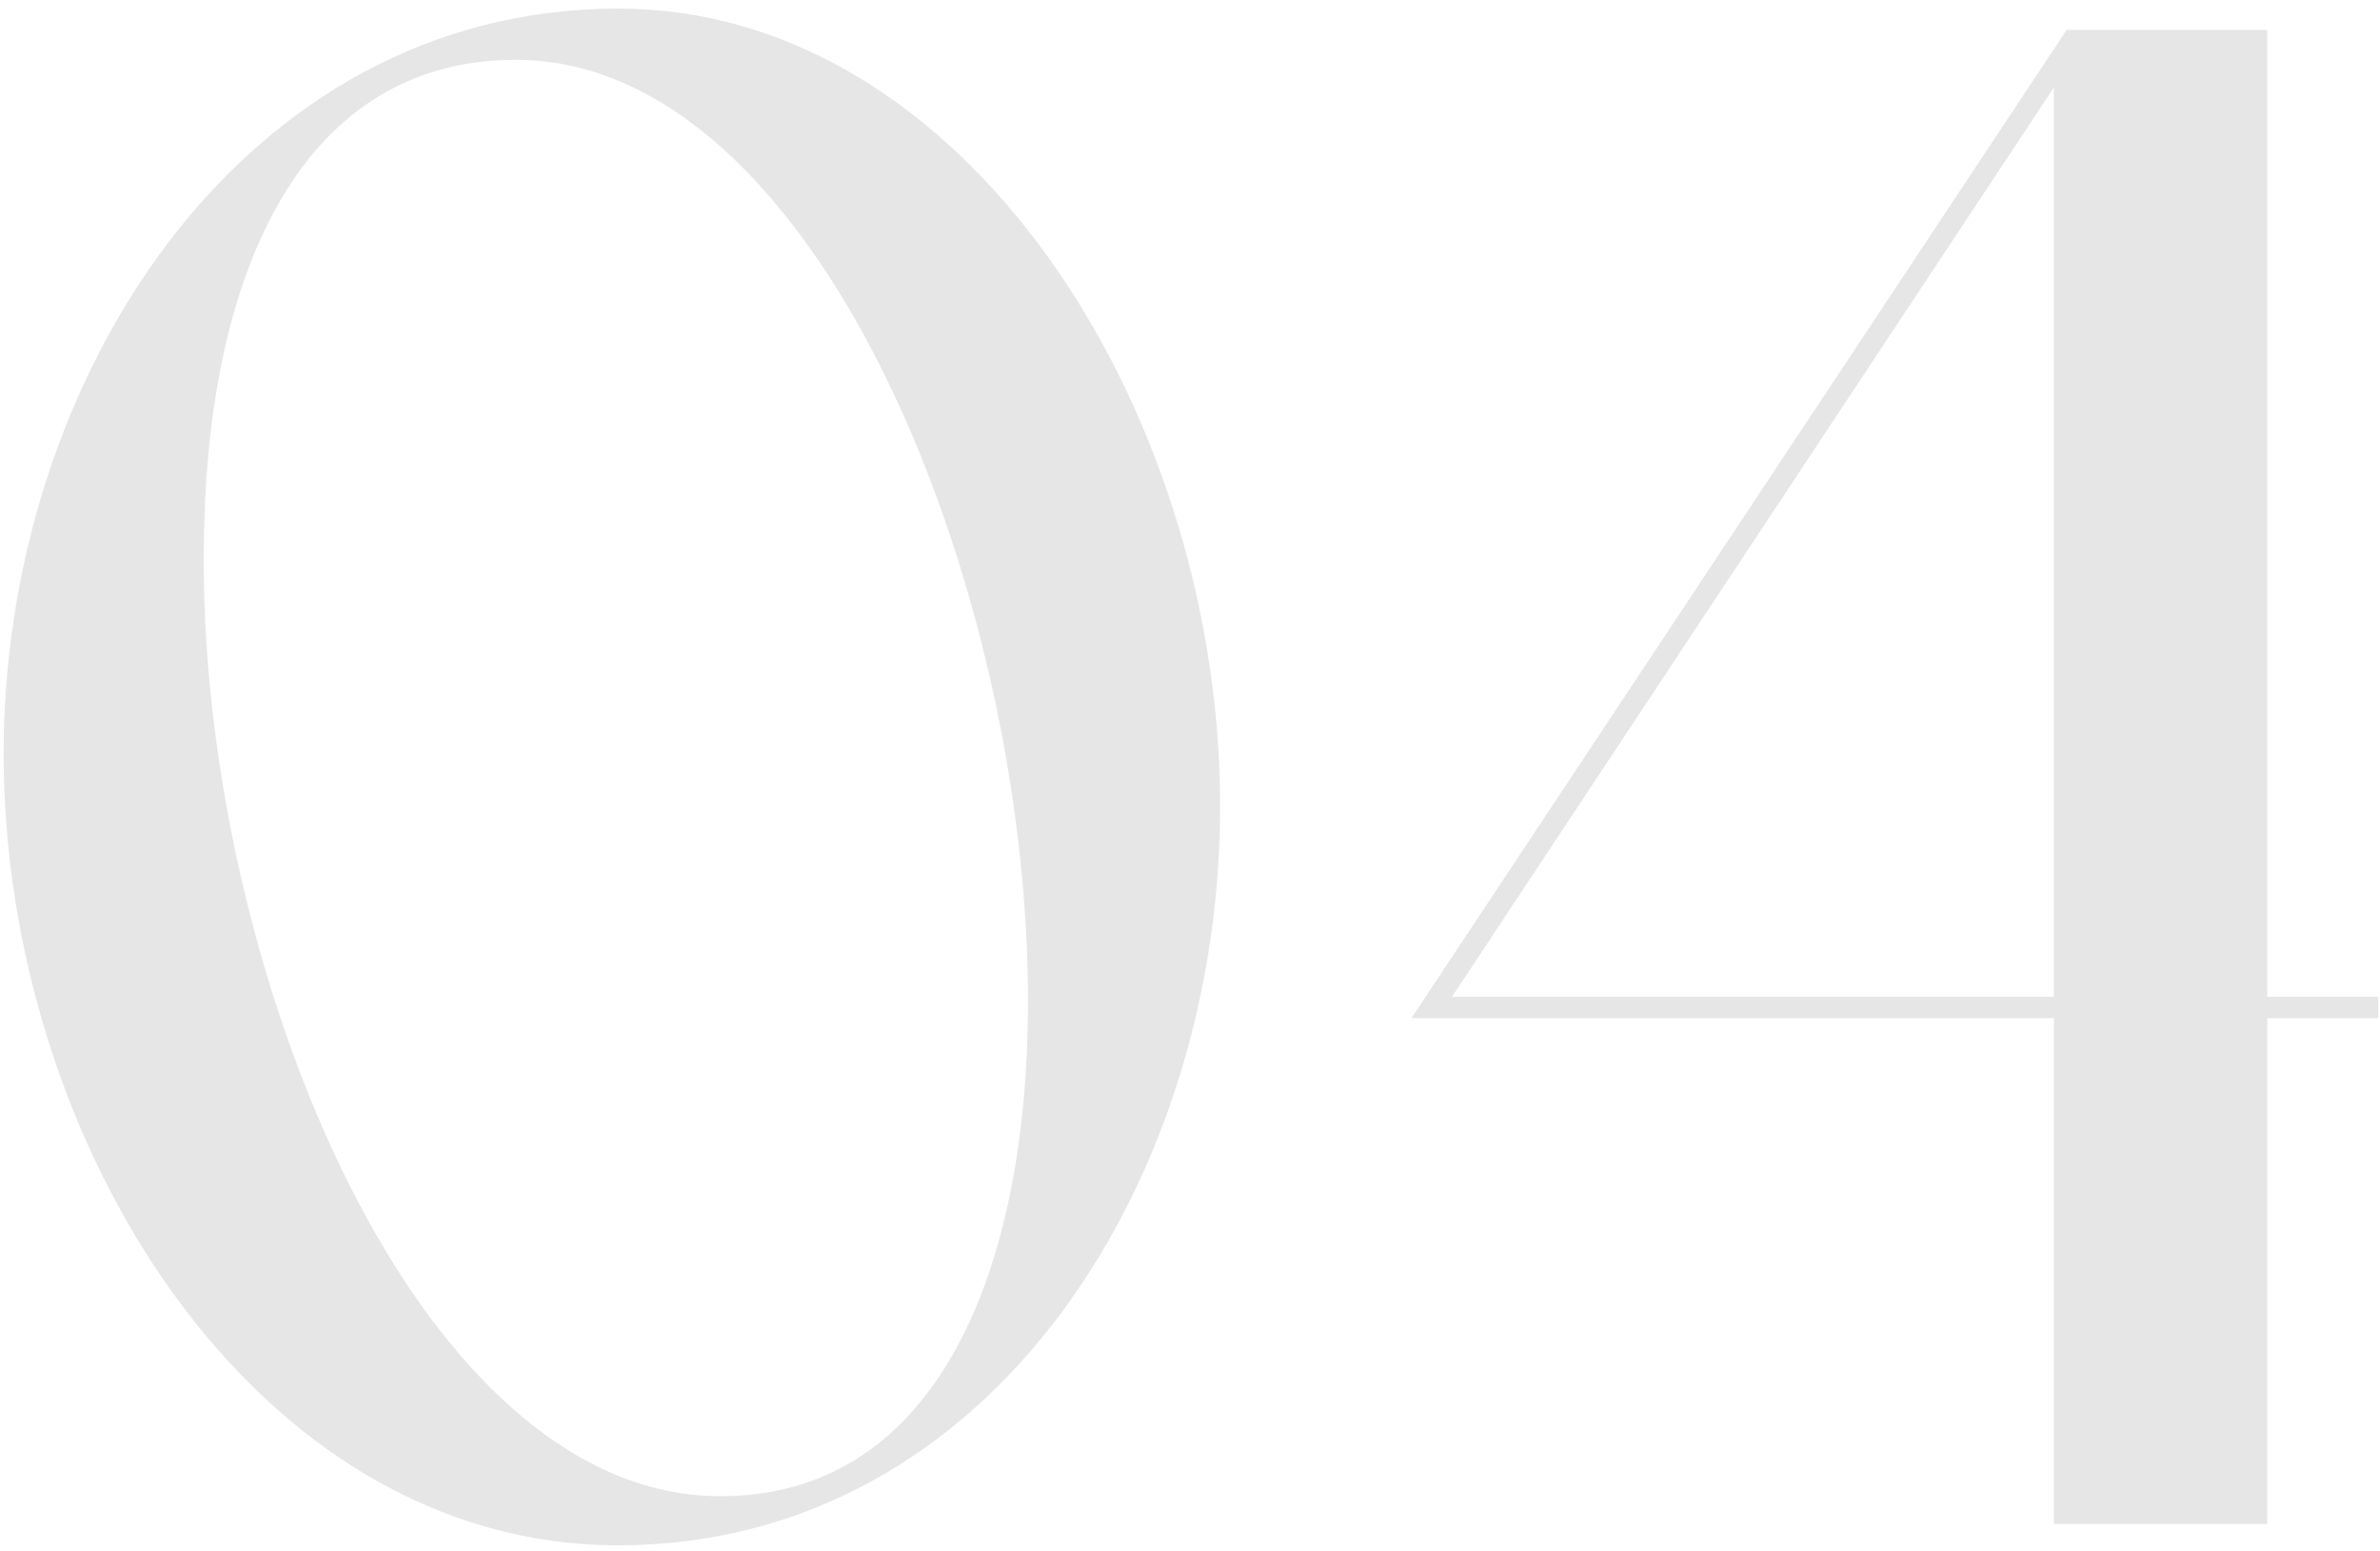 <?xml version="1.0" encoding="UTF-8"?> <svg xmlns="http://www.w3.org/2000/svg" width="241" height="157" viewBox="0 0 241 157" fill="none"> <path d="M62.605 156.46C100.638 156.46 123.977 118.859 123.545 80.609C123.112 41.063 97.613 0.869 62.605 0.869C24.571 0.869 0.368 38.254 0.368 76.287C0.368 115.833 25.868 156.46 62.605 156.46ZM20.682 53.165C21.33 27.017 30.838 6.055 52.232 6.055C82.702 6.055 104.096 59.431 104.096 101.355C104.096 128.799 94.803 151.49 72.978 151.49C41.427 151.49 19.385 95.52 20.682 53.165ZM207.972 103.083V154.299H229.582V103.083H240.819V100.922H229.582V3.03H209.268L142.926 103.083H207.972ZM147.032 100.922L207.972 8.864V100.922H147.032Z" fill="black" fill-opacity="0.1"></path> </svg> 